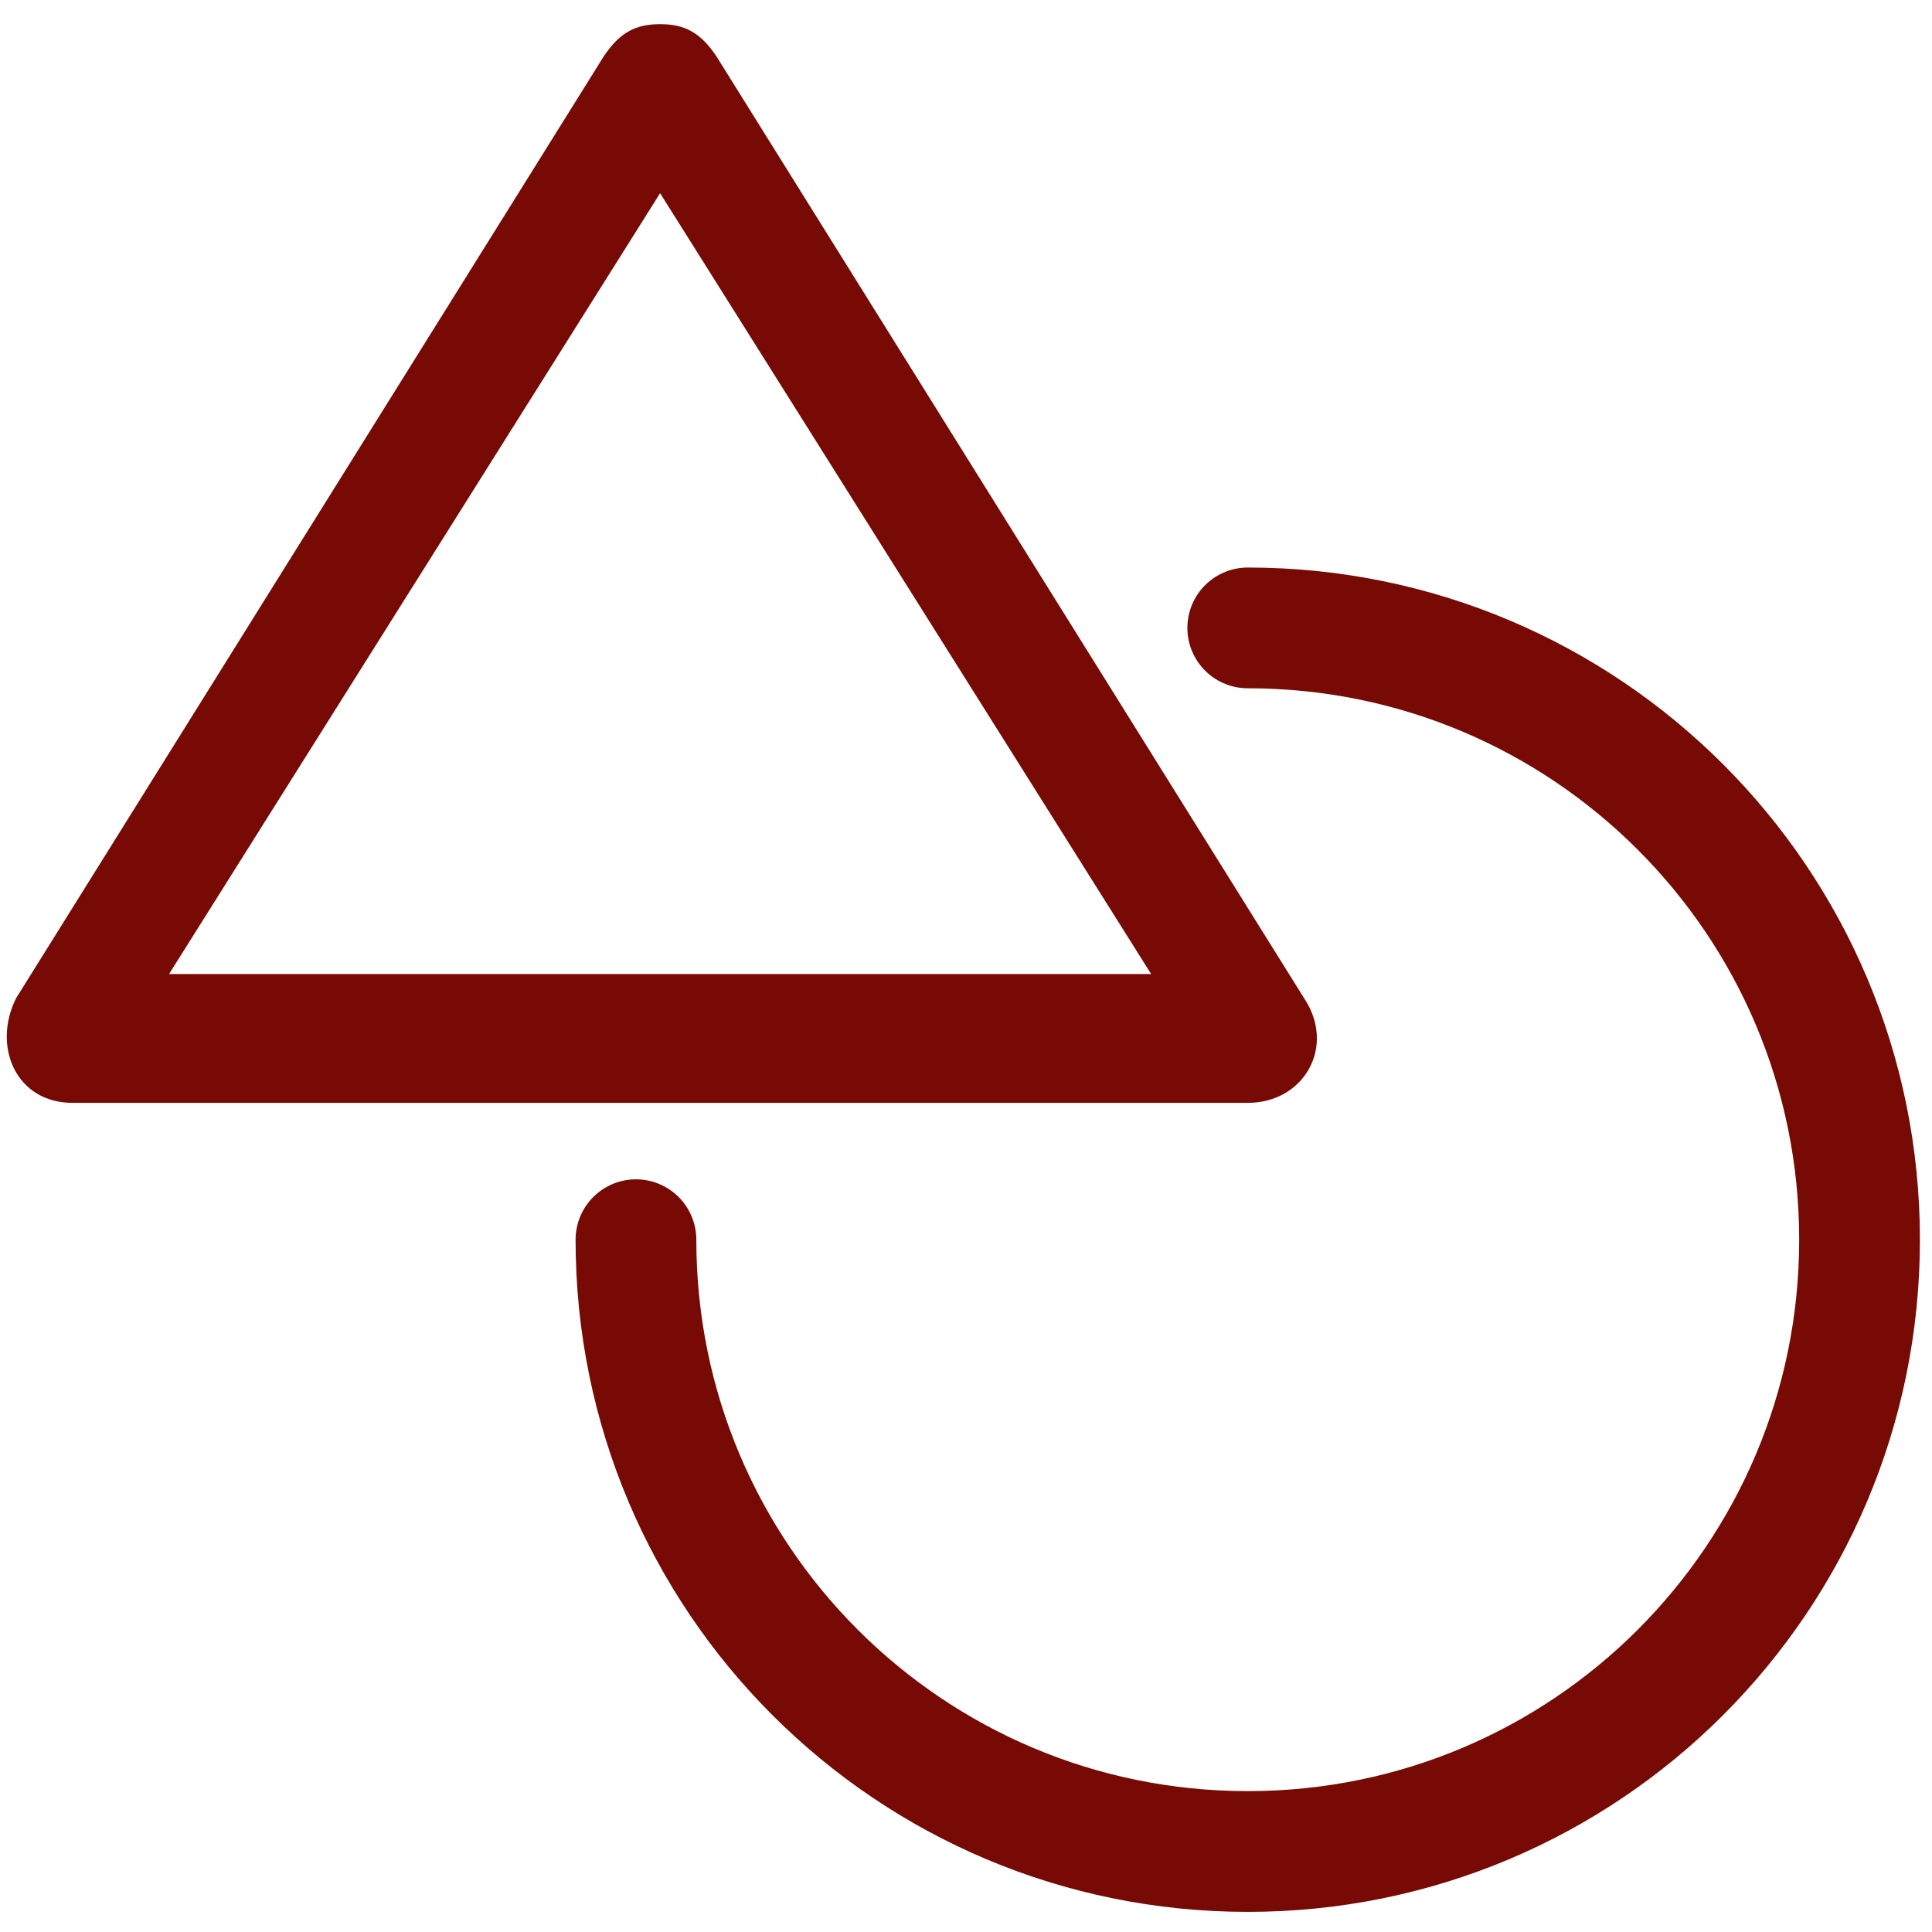 <?xml version="1.0" encoding="UTF-8"?>
<svg id="Layer_1" xmlns="http://www.w3.org/2000/svg" version="1.1" viewBox="0 0 24 24">
  <!-- Generator: Adobe Illustrator 29.6.1, SVG Export Plug-In . SVG Version: 2.1.1 Build 9)  -->
  <defs>
    <style>
      .st0 {
        fill: none;
        stroke: #770a05;
        stroke-linecap: round;
        stroke-linejoin: round;
        stroke-width: 1.5px;
      }

      .st1 {
        fill: #770a05;
      }
    </style>
  </defs>
  <path class="st1" d="M8.7,1.5h0,0M8.2,2.4l6.1,9.7H2.1L8.2,2.4M8.2.3c-.3,0-.5.1-.7.4L.2,12.4c-.3.6,0,1.3.7,1.3h14.6c.7,0,1.1-.7.7-1.3L8.9.7c-.2-.3-.4-.4-.7-.4h0Z"/>
  <path class="st0" d="M15.5,7.8c4.2,0,7.6,3.4,7.6,7.6s-3.4,7.6-7.6,7.6-7.6-3.4-7.6-7.6"/>
</svg>